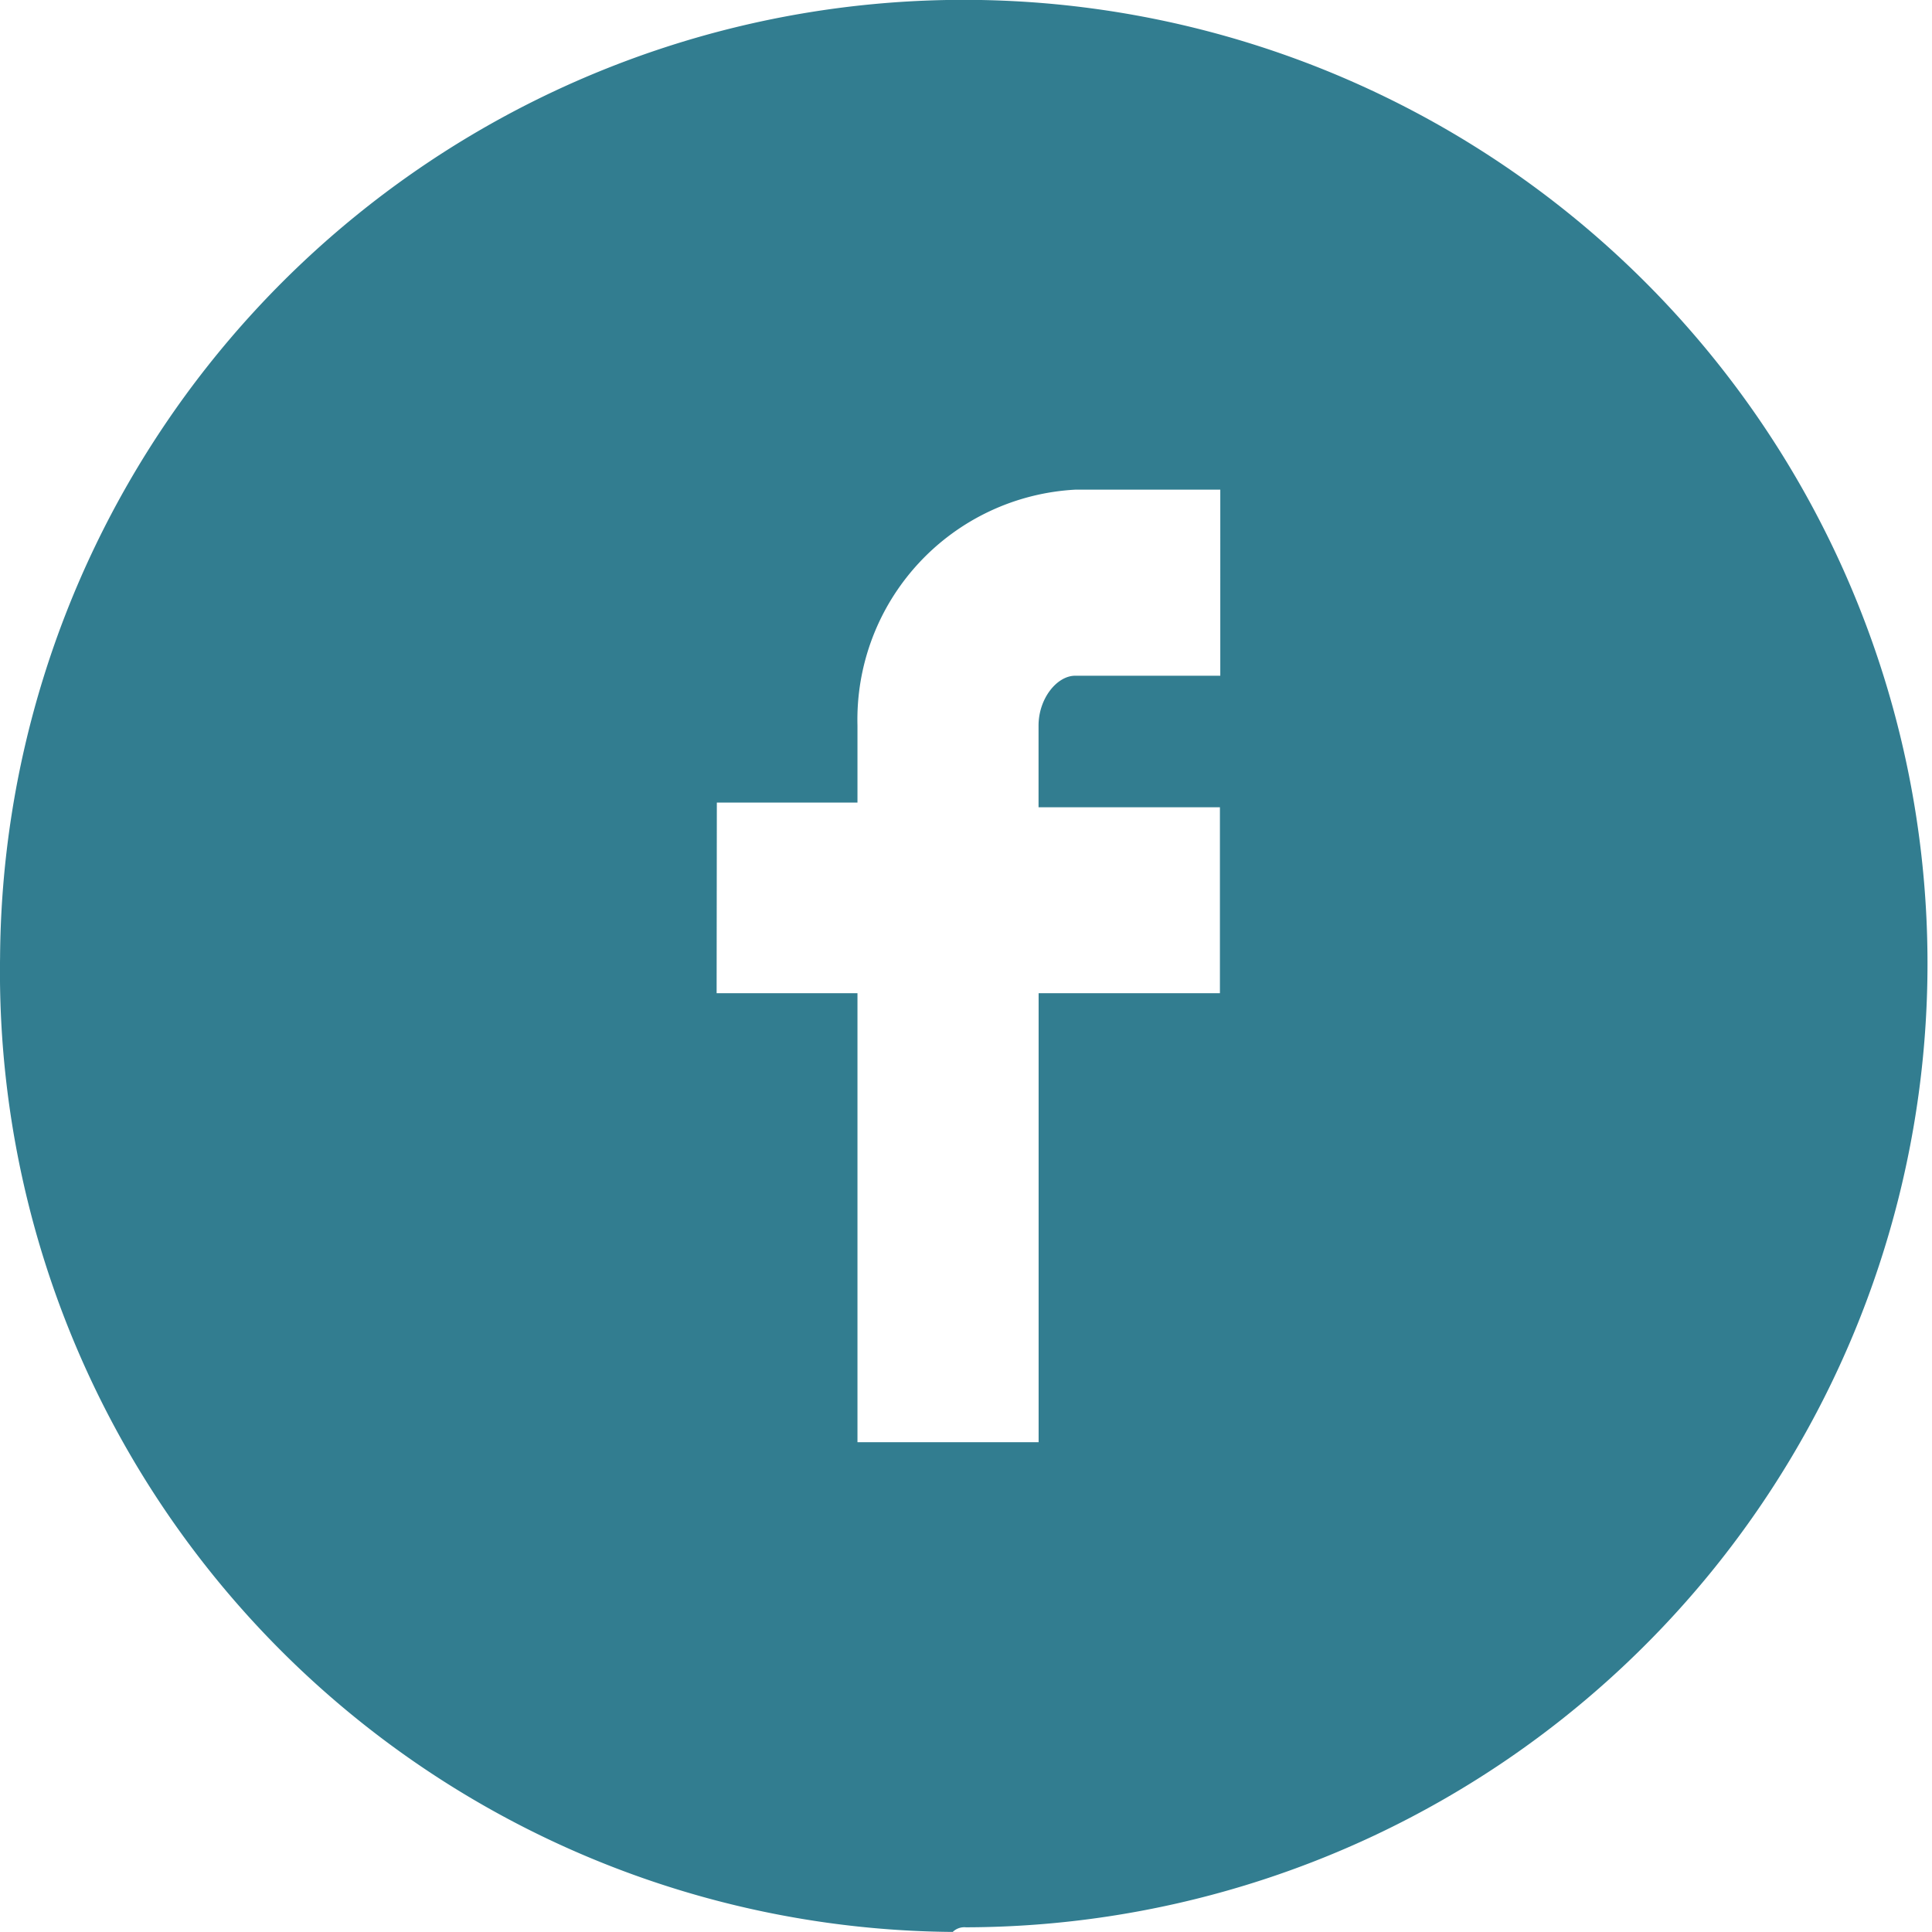 <svg id="Layer_2_1_" xmlns="http://www.w3.org/2000/svg" width="26.364" height="26.363" viewBox="0 0 26.364 26.363">
  <g id="Layer_1-2" transform="translate(0)">
    <path id="Path_162" data-name="Path 162" d="M13.181,26.3A13.151,13.151,0,1,0,0,13.058,13.1,13.1,0,0,0,13,26.363.227.227,0,0,1,13.181,26.3Zm-3.4-15.348H11.7V9.9a3.143,3.143,0,0,1,2.971-3.218h1.98V9.221h-1.98c-.248,0-.5.309-.5.681v1.114h2.475v2.537H14.172V19.68H11.7V13.553H9.778Z" transform="translate(0.001 0)" fill="#327d90"/>
  </g>
</svg>
